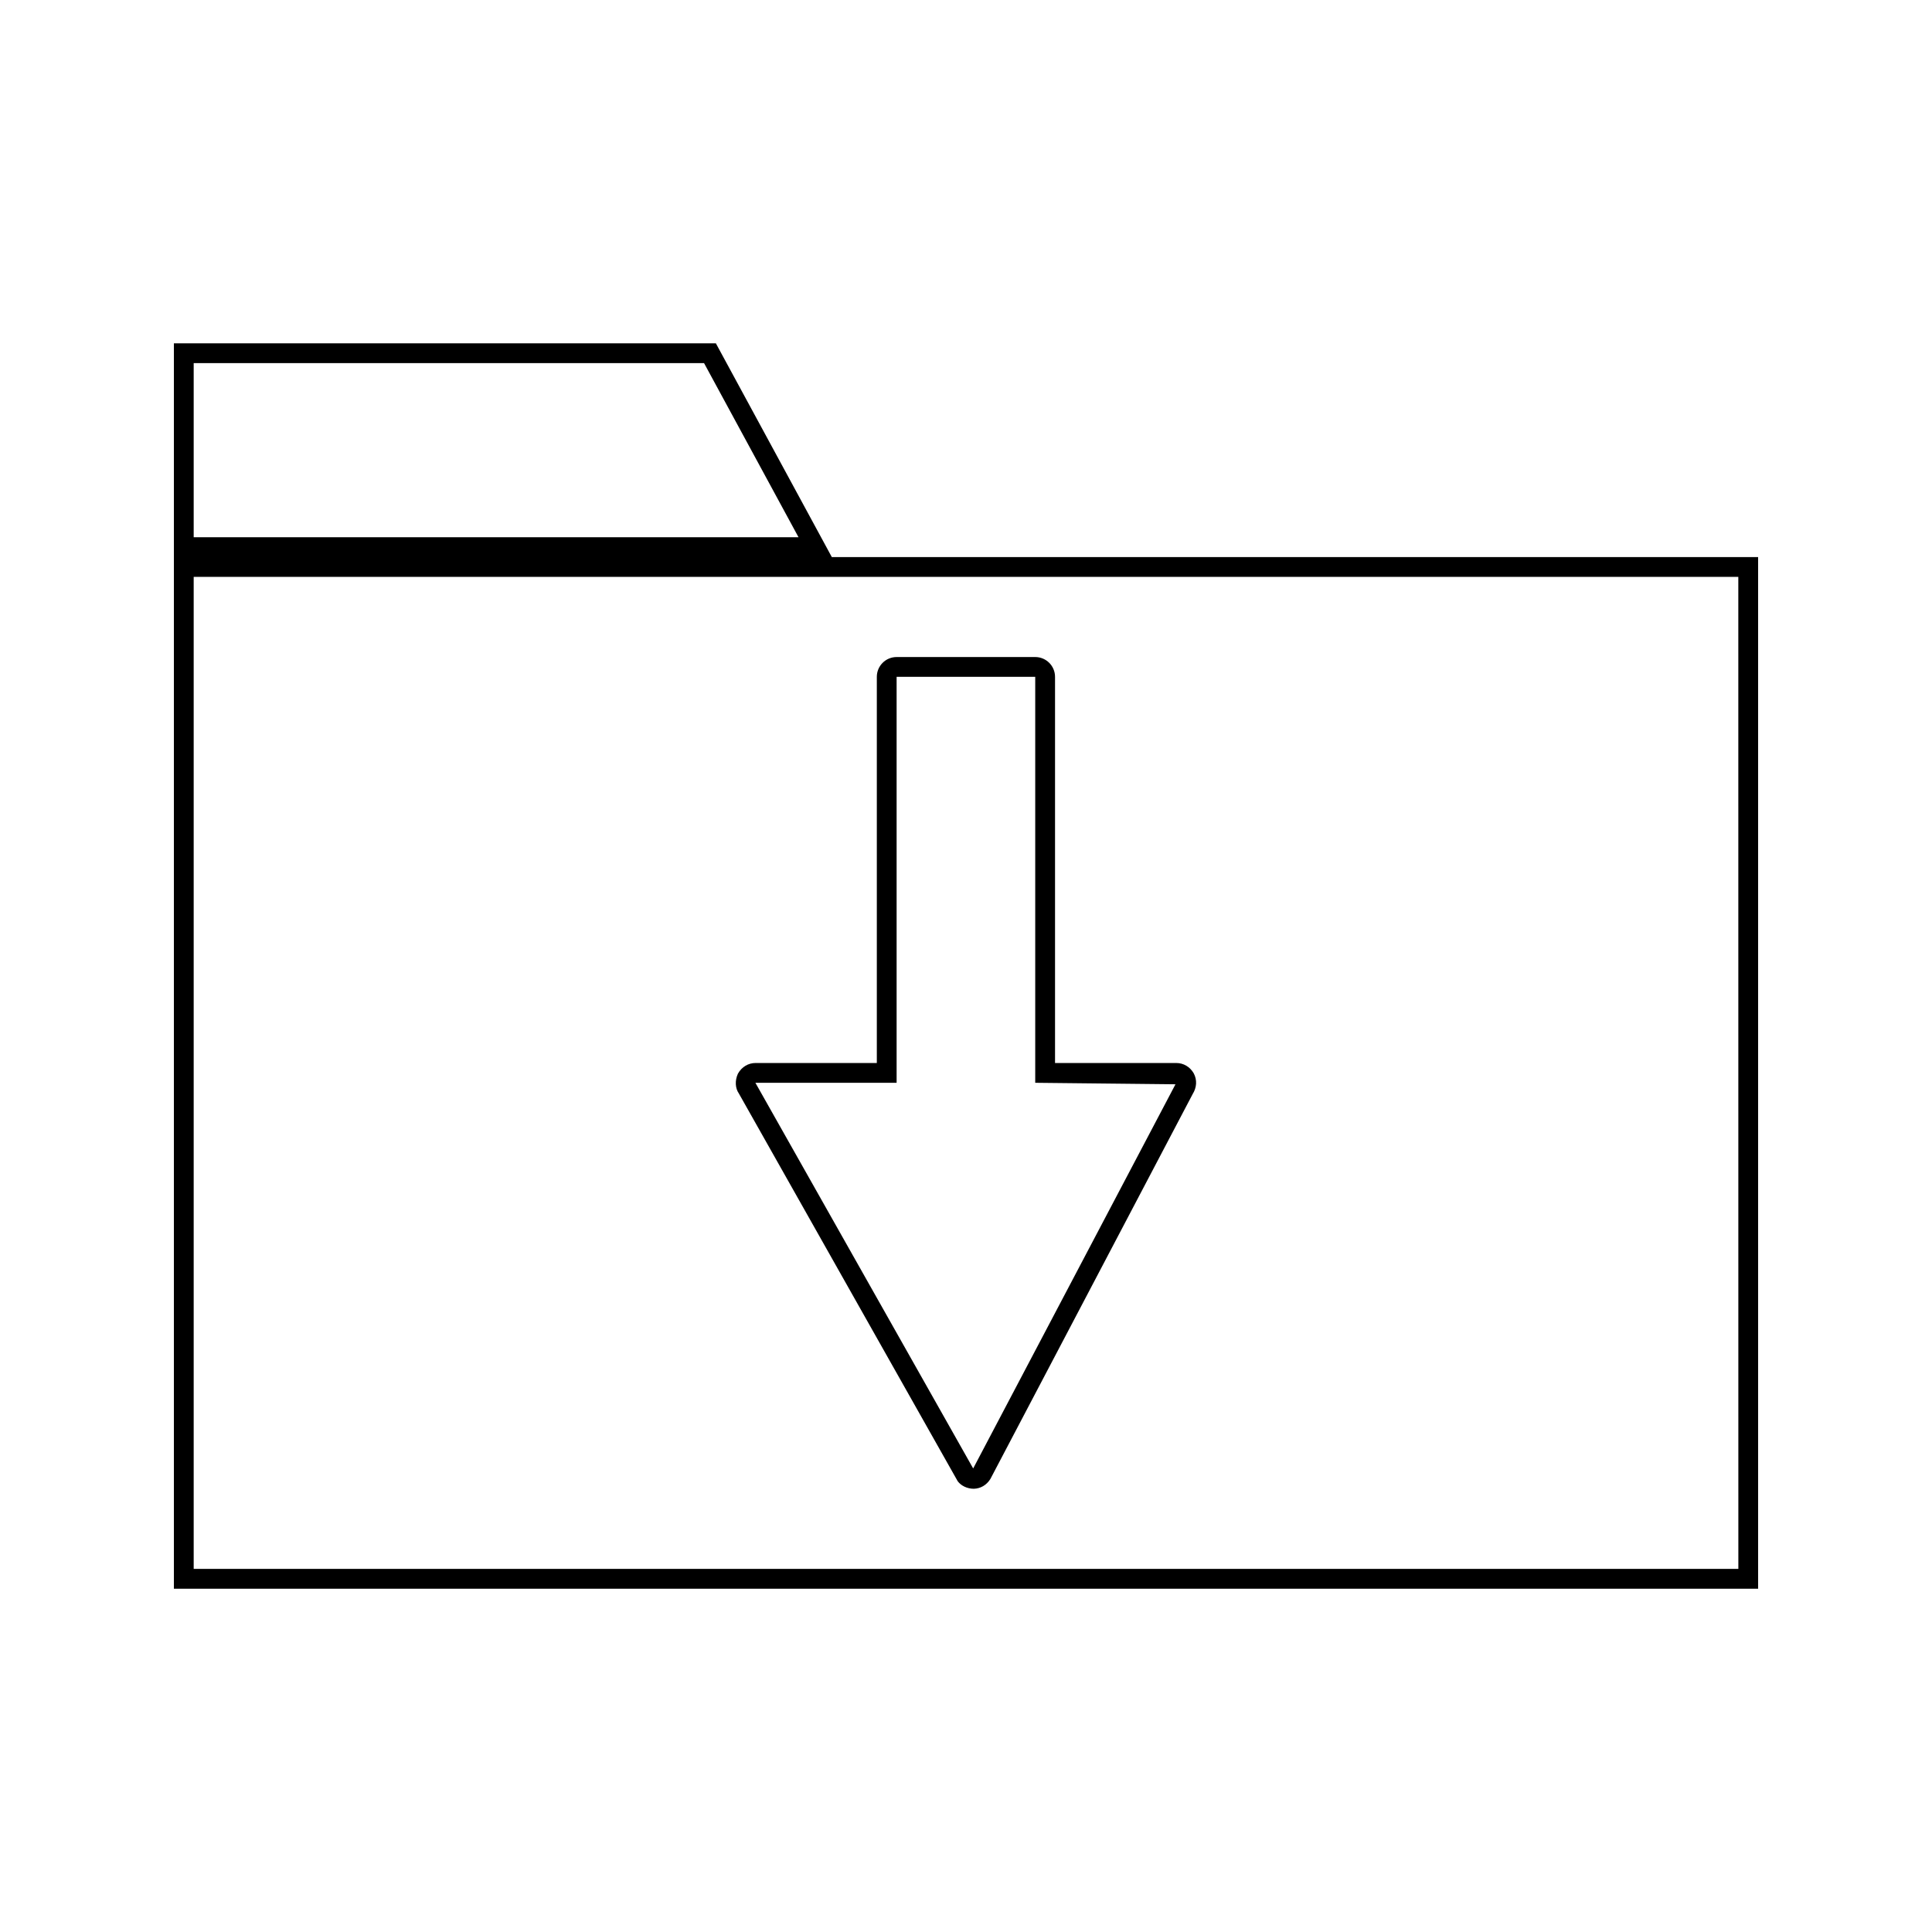 <?xml version="1.0" encoding="UTF-8"?>
<!-- Uploaded to: ICON Repo, www.iconrepo.com, Generator: ICON Repo Mixer Tools -->
<svg fill="#000000" width="800px" height="800px" version="1.1" viewBox="144 144 512 512" xmlns="http://www.w3.org/2000/svg">
 <g>
  <path d="m397.79 536.52c0.887 1.223 2.539 2.016 4.273 2.016h0.004c1.773-0.043 3.387-0.957 4.402-2.609l53.59-101.97c1.105-1.773 1.223-3.758 0.293-5.516-0.98-1.711-2.707-2.734-4.613-2.734h-32.145v-102.34c0-2.898-2.352-5.246-5.246-5.246h-36.734c-2.898 0-5.246 2.352-5.246 5.246v102.34h-32.145c-1.891 0-3.633 1.004-4.66 2.816-0.852 1.852-0.719 3.883 0.23 5.242zm-53.57-105.57h37.391v-107.59h36.734v107.59l37.168 0.395-53.613 101.81-57.711-102.2s0.008-0.008 0.031-0.008z"/>
  <path d="m609.92 291.63h-245.48l-30.727-56.648h-143.63v330.04h419.84zm-414.59-51.402h135.25l25.039 46.152h-160.29zm409.35 319.54h-409.35v-262.89h409.34z"/>
 </g>
</svg>